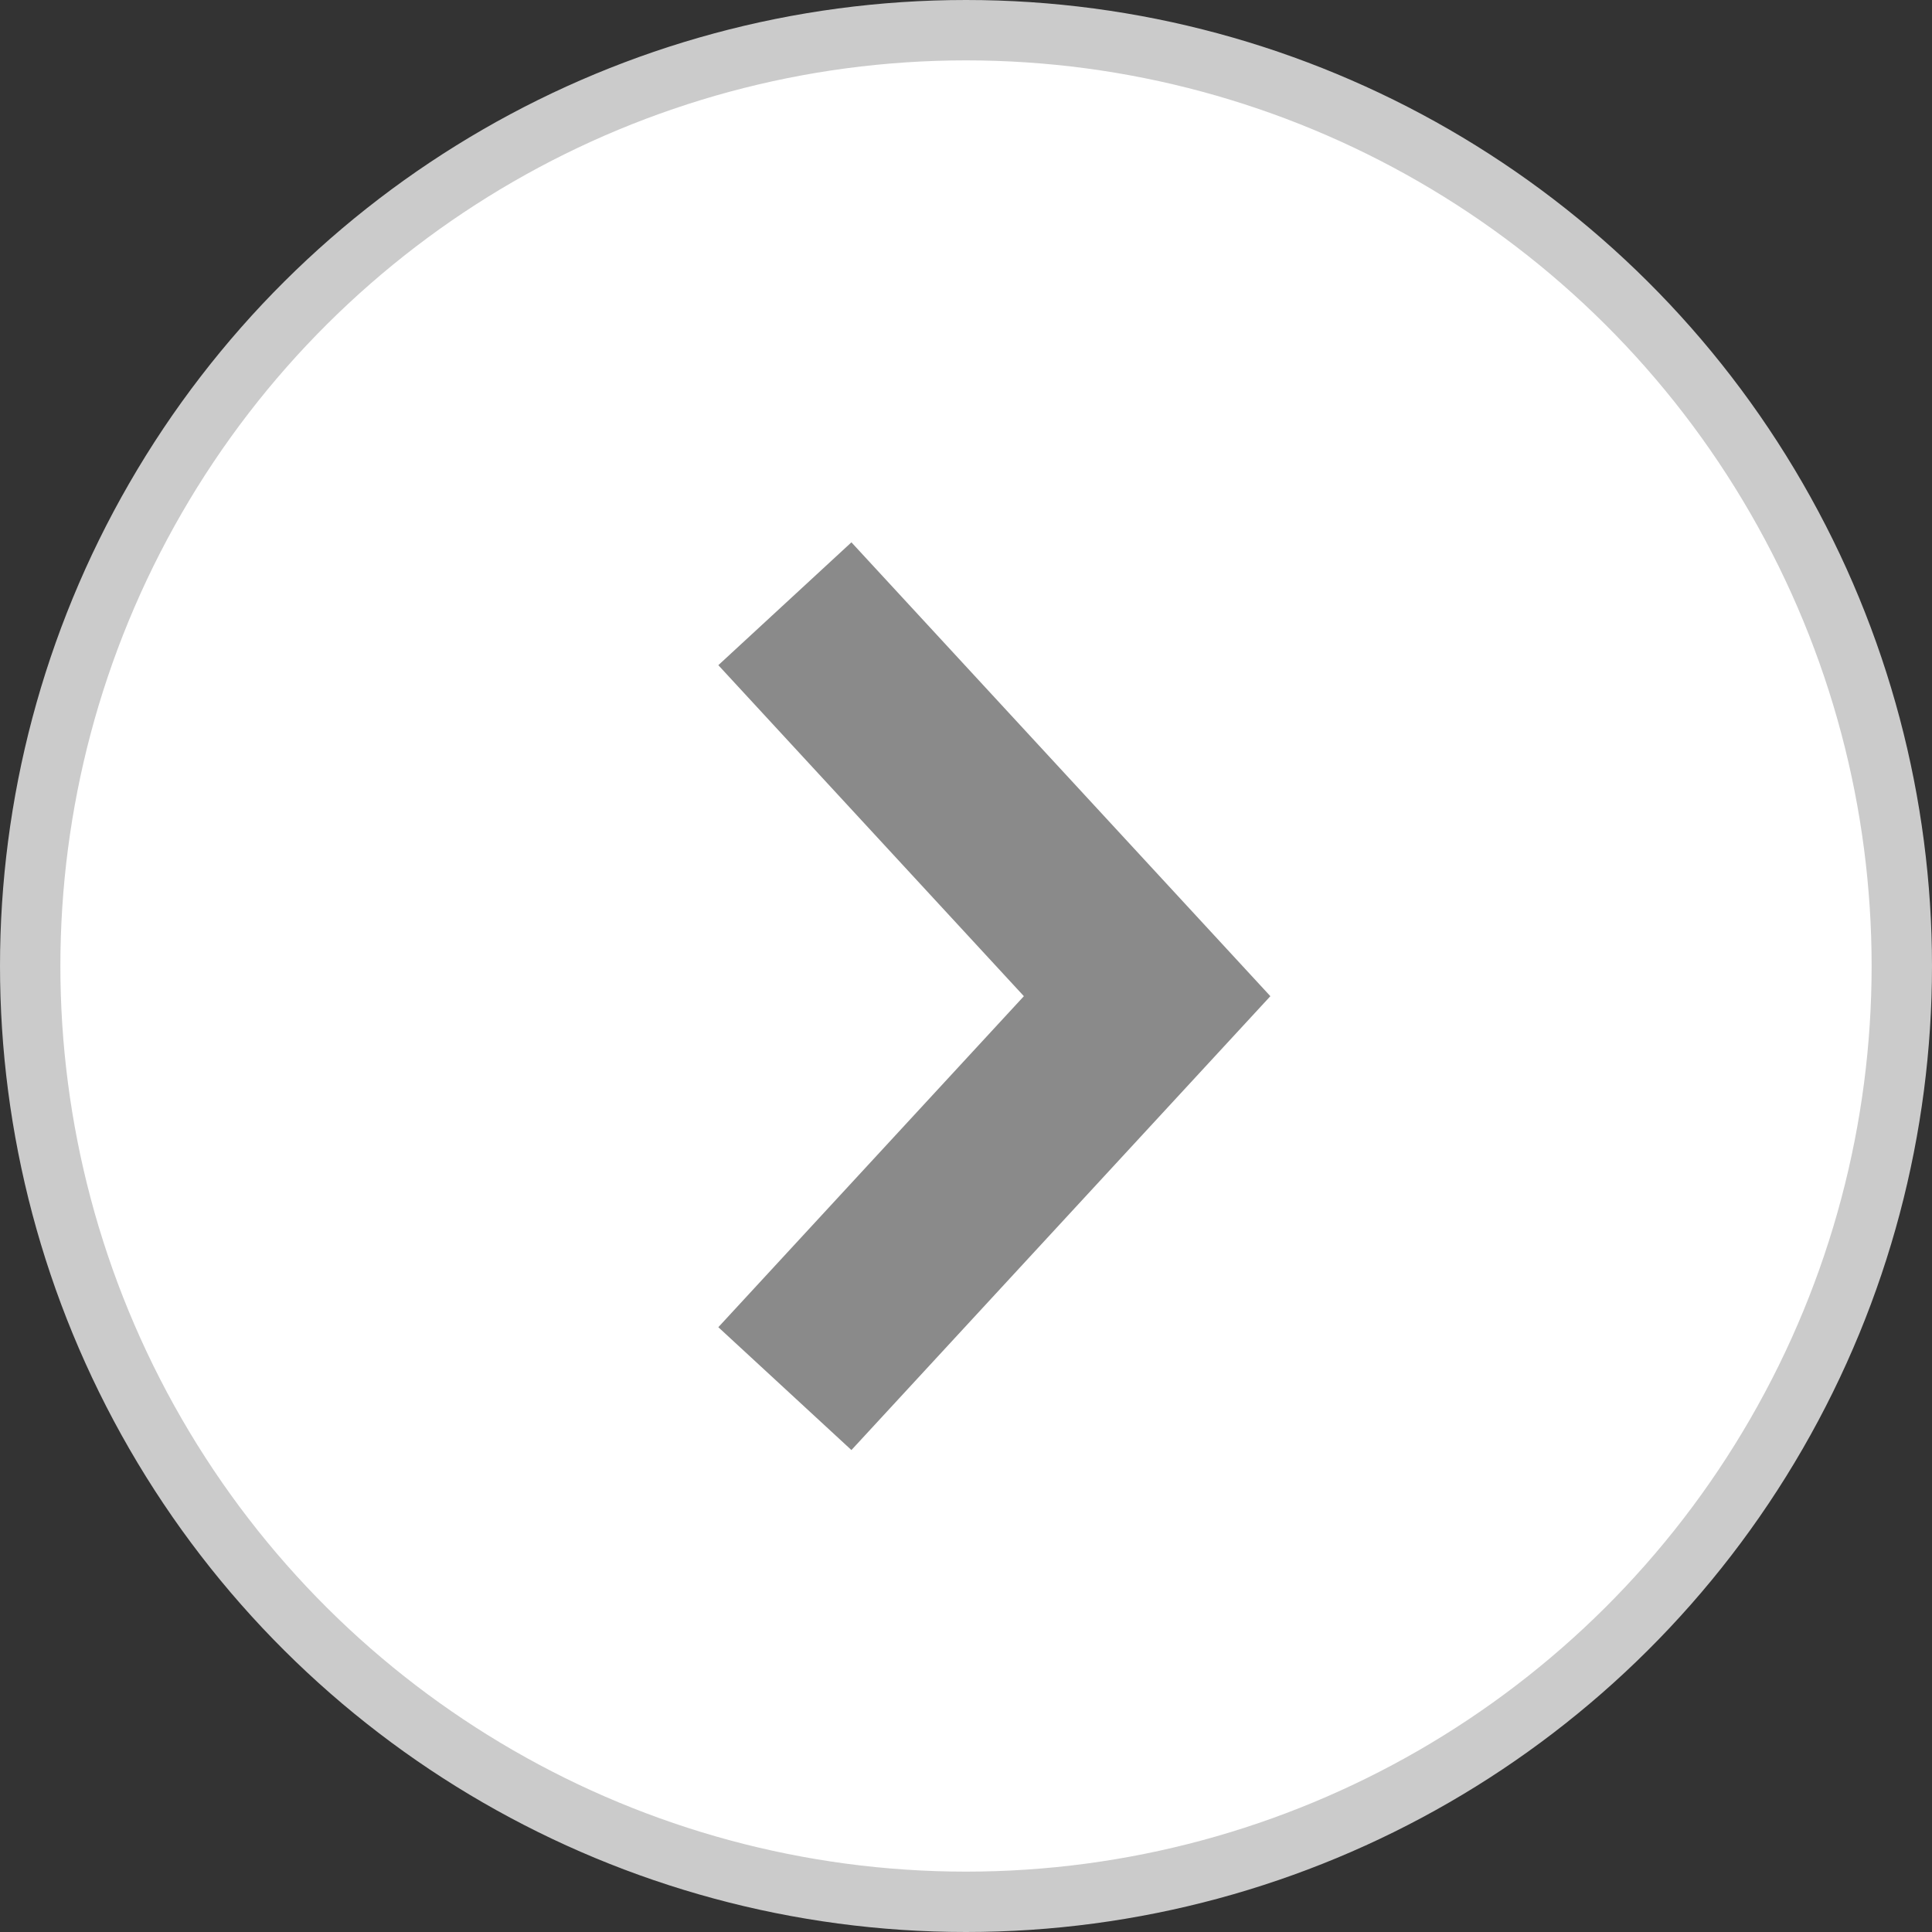 <svg width="32" height="32" viewBox="0 0 32 32" fill="none" xmlns="http://www.w3.org/2000/svg">
<rect x="0" y="0" width="32" height="32" fill="#333333" stroke="none"/>
<g clip-path="url(#clip0_22_107)">
<circle cx="16" cy="16" r="15.5" transform="rotate(90 16 16)" fill="white" stroke="#CBCBCB"/>
<path d="M13 10L19 16.5L13 23" stroke="#8A8A8A" stroke-width="3"/>
</g>
<defs>
<clipPath id="clip0_22_107">
<rect width="32" height="32" fill="white" transform="matrix(0 1 -1 0 32 0)"/>
</clipPath>
</defs>
</svg>
